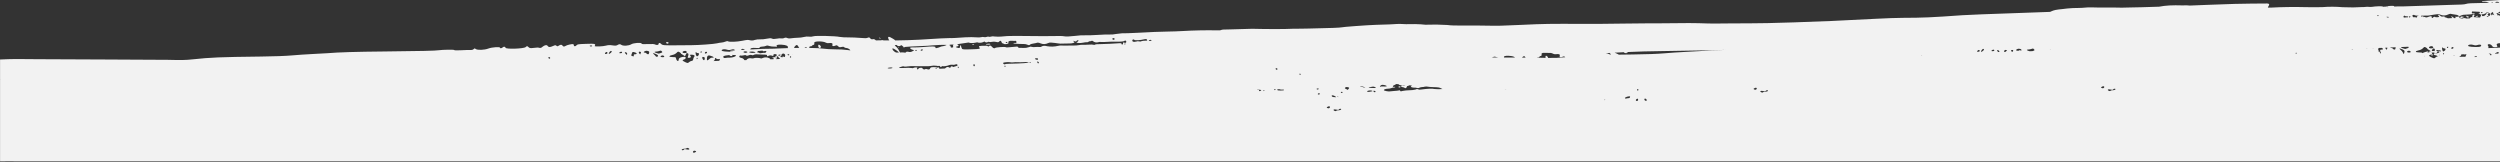 <?xml version="1.0" encoding="UTF-8"?>
<svg xmlns="http://www.w3.org/2000/svg" id="Layer_2" data-name="Layer 2" viewBox="0 0 1920 124.74">
  <rect x="0" y="0" width="1920" height="124.74" fill="#333333" stroke="none"/>
  <defs>
    <style>
      .cls-1 {
        fill: none;
      }

      .cls-2 {
        fill: #F2F2F2;
      }
    </style>
  </defs>
  <g id="Layer_1-2" data-name="Layer 1">
    <g>
      <path class="cls-1" d="M8.54,124.49c.78,.57,1.96,.02,1.95-.35,0-.1-.06-.16-.15-.21h-.76c-.36,.09-.76,.28-1.04,.55Z"></path>
      <path class="cls-2" d="M1918.72,10.29c-.54,.4-.18,.58,1.15,.55,.05,0,.08,0,.13,0v-.68c-.59-.02-1.13,.01-1.28,.12Z"></path>
      <path class="cls-2" d="M1901.86,12.97c.34,0,.69-.05,1.02-.13h0c.34-.12,.15-1.18-.31-.76,.2,.51-.26,.8-.57,.36-.19-.27-.27-.26-.54,.11-.29,.4-.26,.43,.4,.41Z"></path>
      <path class="cls-2" d="M1896,13.27c.22-.3-.06-.67-.52-.67-.29-.04-.56-.16-.79-.34-.56-.46-.7-.31-.44,.48,.22,.67,1.38,1.02,1.75,.53Z"></path>
      <path class="cls-2" d="M1075.64,66.72h0c0-.24-.32-.43-.7-.43-.75,.01-1.21,.42-.83,.71,.45,.36,1.53,.15,1.53-.29Z"></path>
      <polygon class="cls-2" points="1535.58 39.7 1535.58 39.7 1535.58 39.7 1535.58 39.7"></polygon>
      <polygon class="cls-2" points="1874.46 39.88 1874.46 39.88 1874.45 39.88 1874.46 39.88"></polygon>
      <polygon class="cls-2" points="718.36 53.01 718.36 53.01 718.36 53.01 718.36 53.01"></polygon>
      <polygon class="cls-2" points="495.57 39.2 495.58 39.2 495.58 39.2 495.57 39.2"></polygon>
      <path class="cls-2" d="M9.59,123.94c.32-.08,.6-.09,.76,0H1920V36.57c-.63,.03-1.28,.06-1.94,.08-2.61,.11-4.86,.21-6.93,.3-.09-.19-.09-.41-.01-.6,.14-.42,.03-.88-.28-1.19-.4-.4-.41-.7-.05-1,.77-.64,2.55-.02,3.16,1.1,.4,.73,.92,.98,2.08,.97,1.95,0,2.31-.3,1.64-1.34-.7-1.08,.2-1.7,2.33-1.73V11.96c-.19,0-.39,0-.59,0h0c-.36-.4-.98-.43-1.38-.06-.02,.02-.04,.04-.06,.06h-.02c.22-.55,.03-1.17-.46-1.5-.2-.11-.35-.28-.45-.48,.18,.05,.32,.08,.51,.14,.5,.15,.89-.02,1.69-.74,.16-.14,.3-.27,.42-.37,.1,.08,.23,.08,.34,.05V0c-.7,.04-1.43,.08-2.2,.13-2.75,.16-6.13,.36-7.51,.44-3.82,.22-4.05,.25-4.16,.52-.11,.27,.54,.35,2.22,.25,.83-.03,1.65,.13,2.4,.47,.28,.11,.56,.23,.83,.37l-2.52,.04c-12.1,.21-13.43,.27-15.28,.83-1.38,.42-3.18,.52-12.22,.71-5.84,.12-32.38,1.13-35.06,1.13-.88,0-2.9,0-4.5,0-1.01,0-2.22,.06-3.27,.14,.01-.04,0-.06,.01-.1q.16-.58-2.55-.42c-1.36,0-2.72,.2-4.02,.63-.09-.12-.48-.12-.96,0-.63,.15-.92,.12-1.23-.13-.44-.36-5.76-.21-8.1,.23-.87,.11-1.76,.13-2.63,.04-.61-.1-1.24-.1-1.85-.03-1.31,.15-2.63,.22-3.95,.2-1.88,.03-4.47,.13-6.06,.23-.9-.01-1.78-.03-2.55-.04-1.99-.05-3.92-.09-5.8-.12-5.16-.45-10.36-.46-15.53-.05-.43,0-.92,0-1.32,.02-3.55,.07-8.91,.07-11.91-.02-7.71-.23-18.78-.07-25.87,.36-.89,.08-1.79,.09-2.69,.02,.1-.44,.29-.86,.55-1.23,1.09-1.7,.38-2.11-3.37-1.93-1.28,.06-5.94,.1-10.35,.08-5.42-.02-16.32,.29-33.59,.97-4.81,.19-9.21,.36-13.33,.53-1.05-.14-2.11-.2-3.17-.18-.8,.04-1.73,.06-2.09,.05-8.09-.25-13.25,.03-18.15,.99-10.49,.36-17.48,.55-22.67,.61-1.84,.03-3.86,.07-5.95,.14-3.14-.09-5.92-.14-7.58-.13-8.97,.06-14.01,.04-15.87-.1-1.49-.05-2.99,0-4.48,.16-1.47,.16-3.86,.29-5.33,.29-2.91-.01-5.82,.12-8.72,.41-.14,.06-1.74,.25-3.56,.43-4.95,.47-6.63,.81-8.72,1.79-.28,.13-.58,.25-.87,.38-7.39,.3-16.11,.62-26.71,.96-18.32,.6-36.57,1.31-40.54,1.6-24,1.71-30.31,1.98-45.8,2.02-4.56,.02-12.93,.3-20.92,.73-29.72,1.56-39.18,1.98-62.66,2.75-15.85,.52-27.47,.77-32.82,.72-4.56-.04-12.93,0-18.62,.1s-12.09,.11-14.23,.04c-11.06-.39-16.87-.41-37.77-.13-5.54,.08-10.26,.09-10.48,.03-.22-.06-8.13,.02-17.58,.18-9.45,.16-22.53,.26-29.08,.23-27.69-.13-31.04-.08-48.8,.75-15.02,.7-18.28,.78-25.33,.62-4.45-.11-12.51-.15-17.91-.11-7.95,.06-10.56-.02-13.72-.42-5.55-.35-11.11-.42-16.66-.2h-.15c-1.83-.12-3.43-.25-3.57-.32-2.91-.18-5.82-.22-8.73-.11-1.46,.05-3.86,0-5.34-.11-1.49-.11-2.99-.11-4.48-.01-1.85,.19-6.89,.4-15.86,.64-5.96,.16-26.11,1.64-26.61,1.95-.36,.22-10.56,.63-17.41,.7-2.19,.02-5.69,.11-7.78,.2-2.09,.09-4.92,.14-6.29,.11-2.44-.06-6.83,.03-12.09,.24-1.45,.06-3.77,.07-5.14,.03-1.37-.04-3.76-.04-5.31,0-1.55,.03-4.39,0-6.31-.05-6.93-.21-9.85-.2-14.75,.04-2.73,.14-7.54,.27-10.68,.3-4.43,.03-5.86,.12-6.4,.42-.52,.29-1.38,.36-3.55,.3-7.1-.19-18.16,.03-25.86,.51-3,.19-8.35,.38-11.9,.42-5.75,.08-13.78,.4-22.64,.92-4.41,.26-12.19,.51-12.45,.41-.12-.05-2.1,.19-4.38,.52-1.71,.35-3.47,.49-5.21,.41-.58-.11-4.57,.02-8.85,.3-4.39,.27-8.42,.4-9.24,.29-2.67-.07-5.34,.08-7.98,.45-5.37,.54-6.84,.61-8.28,.36-1.07-.17-2.16-.26-3.24-.27-.82,.01-11.02,.09-12.94,.12s-6.77-.01-10.79-.09c-7.45-.13-15.68-.12-17,.02-.4,.04-1.22,.11-1.81,.15-.59,.04-2.03,.15-3.2,.27-1.53,.1-3.06,.08-4.58-.06-1.04-.23-2.12-.2-3.14,.08-.4,.23-.88,.26-1.3,.08-.61-.17-1.25-.12-1.83,.13-.71,.27-1.49,.31-2.23,.13-.56-.16-1.16-.15-1.71,.04-.98,.21-1.98,.28-2.97,.2-3.18-.23-6.38-.25-9.56-.06-4.56,.39-11.59,.74-11.93,.59-.33-.13-9.63,.36-23.06,1.23-4.24,.27-14.08,.56-18.7,.59-.58-.55-1.23-1.02-1.93-1.39-3.25-2.05-4.3-1.82-3.15,.7,.11,.28,.32,.52,.58,.67h-.14c-.82,.05-2.38,.05-3.49,0-.23,0-.55-.01-.83-.02-.23-.06-.47-.13-.7-.18-.68-.14-1.03-.05-1.14,.15-.4,0-.84,0-1.15,0-.91,.02-1.93,.01-2.95,.02-1.03-.9-1.6-1.12-2.41-.91-.72,.24-1.5-.03-1.92-.66-.75-.83-.99-.88-2.01-.43-.88,.39-2.15,.42-5.54,.1-2.41-.22-6.72-.41-9.57-.4-2.21,.05-4.42-.08-6.6-.39-2.4-.67-18.63-1.05-19.89-.46-1.15,.36-2.38,.46-3.57,.27-1.18-.16-2.39-.08-3.54,.23-1.66,.4-3.36,.61-5.07,.63-1.81,.05-3.62,.21-5.42,.46-.86,.18-1.75,.1-2.56-.23-.73-.43-1.64-.43-2.37,0-.64,.29-1.35,.38-2.04,.26-1.18-.11-2.37-.05-3.52,.2-2.07,.36-2.92,.35-3.8-.04-.93-.41-1.71-.39-4.21,.12-1.61,.34-3.25,.49-4.89,.44-1.39-.06-2.77,.1-4.11,.47-1.21,.5-2.56,.57-3.82,.21-1.22-.36-2.31-.29-5.66,.4-4.26,.87-10.06,1.1-11.07,.43-.37-.25-1.09-.16-2.06,.26-.91,.37-1.87,.61-2.85,.69-1.2,.11-2.39,.31-3.56,.6-2.24,.56-13.82,1.4-19.54,1.43-1.75,0-6.03,.04-9.54,.08-12.06,.13-12.77,.07-13.92-1.15-.95-1.01-1.9-.83-1.94,.37-.02,.59-1.62,.72-2.51,.2-.72-.42-2.14-.5-5.57-.35-3.94,.17-4.67,.11-4.92-.45-.4-.88-6.28-.43-7.88,.6-1.9,1.23-6.36,1.46-7.71,.41q-1.13-.88-2.52-.03c-1.25,.76-1.69,.81-4.29,.46-1.67-.33-3.39-.26-5.03,.22-2.14,.61-8.01,.85-8.61,.35,1.24-1.82,.2-1.96-6.42-1.73-6.31,.22-6.73,.28-7.56,1.19-.88,.97-1.99,.88-1.98-.17,0-.32-.18-.62-.45-.79-.62-.31-5.02,.68-5.82,1.31-.86,.68-2.01,.65-2.34-.06-.44-.96-1.52-1.04-2.8-.2-1.09,.71-1.29,.73-1.96,.17-.67-.56-.94-.54-2.6,.2-2.35,1.05-3.4,1.05-4.08-.01s-2.35-.79-4.12,.68c-.58,.67-1.48,.95-2.34,.74-1.23-.32-1.15-.32-4.66,.08-2.27,.26-2.71,.19-3.56-.57-1.18-1.05-1.17-1.05-2.26-.09-1.46,1.28-15.04,1.75-15.42,.53-.31-.99-1.43-1.12-2.31-.24-.69,.69-1.96,.82-1.96,.21,0-.85-6.2-.43-8.9,.59-3.15,1.2-8.41,1.39-9.8,.36-.78-.59-.91-.58-1.49,.08-.5,.45-1.16,.69-1.83,.68-1.76-.05-3.13-.02-8.4,.23-3.06,.15-4.77,.08-4.76-.19,0-.4-8.98-.28-11.72,.15-2.54,.41-14.75,.69-41.05,.95-22.99,.22-35.95,.61-44.47,1.33-.94,.08-5.89,.35-10.99,.6-5.11,.25-12.59,.76-16.62,1.12-4.59,.41-13.46,.74-23.71,.86-31.56,.38-38.28,.65-52.53,2.17-5.32,.56-8.37,.62-18.81,.35-6.85-.18-89.92-.34-100.4-.49-13.78-.21-19.58-.19-28.5,.23v15.56c.09,.03,.18,.06,.27,.09-.09,.02-.18,.04-.27,.06v62.54H9.59ZM1916.59,40.77c2.01-1.3,2.88-1.07,2.11,.46h0c-.17,0-.33-.02-.5-.04-.68-.1-1.37-.06-2.03,.12,0-.18,.11-.34,.42-.55Zm-5.25,.33c2.12-.04,2.59,.91,1.62,1.52h0c-.34-.69-.93-1.24-1.65-1.52h.03Zm7.09-39.72h0c.77,.15,1.06,.44,.85,.69-.9,.02-1.76,.03-2.66,.05-.56-.44,.52-.97,1.8-.73Zm-56.86,41.74h0s.06-.03,.06-.03c.21-.13,.44-.21,.68-.25-.18,.32-.42,.44-.74,.28Zm10.88,.03h0c-.71,.13-1.37,.45-1.92,.91-1.06,.97-1.03,.97-3.27-.1-2.15-1.03-2.26-1.4-.6-1.93,1.52-.48,1.66-1.88,.29-1.99,.37-.06,.75,.01,1.08,.19,.3,.38,.33,.38,1.43-.06l.06-.03c-.16,.54,.04,.67,1,.66,1.05,0,1.52-.6,1.24-1.27,.23,0,.47-.02,.7-.07,1.03-.19,1.13-.15,1.05,.44-.12,.71-1.92,1.27-3.35,1.04-.49-.08-.85,.05-.97,.35-.29,.66,0,.93,1.24,1.13,.45,.04,.89,.19,1.27,.44,.21,.26,.56,.36,.87,.25-.05,0-.06,.04-.11,.05Zm-3.79-6.44c-.53,.71-3.21,.57-3.2-.17h0c0-.9,2.03-1.46,2.87-.8,.37,.29,.52,.73,.33,.97Zm.59,.53c.76,.12,.9,.79,.52,2.05-.06-.02-.13-.04-.19-.06-.7-.08-1.4-.08-2.09,.02,.3-.51,.53-1.05,.7-1.61h0c.23-.35,.66-.51,1.06-.4Zm4.42,4.58h0c-.02,.53-.36,1.01-.86,1.18,.33-.19,.56-.5,.65-.87,.09-.33,.22-.66,.38-.96-.07,.21-.13,.42-.17,.64Zm.79-1.94h0s0,0,0,0c-.05-.51-.58-.93-1.47-.91-.49-.03-.98,.1-1.4,.36-.1-.17-.22-.33-.37-.46-.46-.38-.18-.48,1.24-.49,1.77,0,2.58,.68,2.01,1.5,0,0,0,0,0,0Zm1.99,2.01c-.38-.73,0-1.44,.52-1,.16,.13,.19,.57-.52,1Zm1.2-2.96h0c-.25,0-.5,.09-.7,.24-.14,.1-.25,.22-.35,.36-.13-.02-.26,0-.36-.11-.7-.7-1.02-3.07-.42-3.08,.26,.51,.8,.83,1.37,.81,.54,0,.97,.23,.96,.5-.03,.47-.2,.91-.49,1.28Zm1.73-2.2c-.45-.59-.02-.9,1.03-.74-.47,1.04-.78,1.06-1.03,.74Zm3.99,.74c-.65,.1-.85-.06-.72-.6,.2-.89,1.63-1.02,1.63-.15,0,.33-.41,.67-.9,.75Zm.92,4.95h0c.33-.09,.67-.13,1.01-.13h.03c-.59,.44-.91,.48-1.04,.13Zm9.23,.94c-.04,.08-.06,.17-.1,.25-1.61-.09-3.23-.05-4.84,.12,.17-.14,.36-.26,.55-.37,.65-.29,1.11-.9,1.2-1.6,.51-.03,1.09-.04,1.7-.07,.39,.15,.81,.18,1.22,.09,.22-.06,.44-.11,.66-.14h.04c.44-.03,.27,.33-.44,1.72h0Zm6.89,.48h0c.03-.52,.37-.68,1.23-.68,.32-.04,.62,.19,.67,.51,0,.02,0,.05,0,.07-.66,.04-1.29,.07-1.9,.1Zm3.29-7.83h0q-1.94,.27-5.74-.09c-1.68-.16-2.44-.42-2.44-.82,0-.87,2.21-1.19,4.05-.59,.91,.36,1.91,.41,2.84,.14,1.96-.62,3.13-.49,3.12,.36,0,.56-.48,.82-1.84,1.01Zm4.03-22.95l-.03-.05h0c.15,0,.26,0,.46,.01h.09c-.2,0-.35,.02-.53,.04Zm6.25-11.35c.27-.04,.53,.15,.57,.42,0,0,0,.01,0,.02l-1.08,.02c-.09-.25,.01-.45,.51-.45Zm-.41,8.06h0c.4-.18,.51-.32,.42-.39,.2,0,.4,0,.6,.03,.02,.11,.06,.22,.12,.31,.12,.23,.17,.49,.16,.74,0,.26,.14,.49,.36,.62,.3,.2,.37,.43,.32,.62-.24-.08-.47-.2-.68-.35q-.73-.57-.91,0c-.06,.19-.32,.36-.64,.51,0-.13,.1-.23,.05-.36-.36-.89-.29-1.51,.2-1.73Zm-4.49,.46c.23,0,.55-.4,.7-.91v-.03c.31,.01,.51,.02,.54,.02h0c.16,.03,.31,.08,.45,.16,.2,.24,.47,.4,.77,.45,.05,.04,.11,.06,.16,.1,.27,.27,.63,.45,1.01,.5,.03,.33-.1,.66-.34,.89,.1,.13-.03,.36-.28,.52-.15,.08-.25,.22-.28,.38-.26,.03-.53,.03-.79,0,.1,.27,.01,.57-.21,.74-.51-.02-1-.03-1.47-.03,.4-.03,.62-.11,.68-.24,.11-.19,.3-.3,.52-.31,.29,.02,.54-.2,.56-.49,.01-.23-.12-.43-.33-.52-.71-.42-.33-1.04,1.04-.96-.14-.14-.32-.22-.52-.23-.21,0-.41-.13-.51-.32-.26-.57-.96-.36-1.12,.33-.37,1.62-3.48,2.96-3.52,1.52-.06-.36-.23-.7-.5-.95,.86,.25,1.78,.16,2.58-.26,.24-.21,.54-.34,.86-.37Zm-3.53-.79h0c.43-.32,1.11-.15,1.08,.28-.02,.23-.32,.39-.69,.38-.65-.03-.84-.33-.39-.65Zm-42.67,2.56c1.12,.06,2.25-.01,3.35-.23,.85-.22,1.71-.37,2.58-.45,.81-.07,2.02-.23,2.7-.36,.87-.2,1.77-.1,2.58,.28,1.89,.88,4.08,.86,5.95-.06,.65-.37,1.39-.58,2.15-.59,.49,.19,1,.3,1.52,.34,2.46,.27,3.92,.6,4.25,.99,.5,.56,1.13,.53,2.27-.09,.97-.42,2.03-.61,3.09-.55,1.16-.02,2.86-.12,3.78-.23,.92-.11,2.15-.25,2.75-.31s1.02-.21,.94-.34c-.42-.17-.87-.22-1.32-.13-1.12,.1-1.15,.07-1.09-.75-.02-.27,.09-.53,.28-.71,1.63,.08,3.67,.17,5.65,.25,.28,.22,.35,.62,.16,.92h0c-.05,.09-.06,.2-.01,.3-.2-.05-.44-.14-.86-.29-.27,.22,.44,.8,.98,.8,.33,0,.57,.23,.73,.7,.27,.82,.15,1.25-.37,1.26-.44,0-.41,.23-.02,.72-.71-.01-1.64-.07-3.07-.17-.65-.05-1.17-.09-1.63-.12h0c-.15-.01-.29-.02-.43-.03,.02-.04,.05-.06,.05-.11-.01-.22,.08-.44,.26-.58,.38-.2,.32-1.42-.07-1.41-.76,.01-1.61,1.1-1.35,1.72,.07,.13,.17,.25,.29,.34-1.36-.06-1.53,.06-1.69,.42-.12,.22-.29,.42-.49,.58-.23,.02-1,.07-2.56,.14-1.01-.4-2.45-.48-2.71-.14-.18,.11-.39,.16-.6,.17-.61-.07-1.21-.2-1.8-.4-.22-.07-.39-.12-.56-.17,.07-.12,.16-.22,.26-.3,.61-.5-.2-1.07-.97-.67-.46,.18-.95,.24-1.44,.17-.97-.15-1.04-.04-.47,.74,.05,.07,.09,.15,.11,.23-.48,.04-.96,.06-1.45,.06-.01-.03-.03-.02-.03-.05-.18-.62-1.77-1.52-2.15-1.21-.1,.08,.16,.39,.58,.67,.22,.11,.36,.32,.39,.56-.87-.03-1.74,0-2.61,.1-.56,.13-1.15,.03-1.62-.29-.47-.26-1-.4-1.55-.42-.06-.13-.17-.26-.17-.36-.02-.36-.16-.4-1.22-.26-.77,.24-1.61,0-2.12-.62-.69-.58-1.04-.73-1.46-.61-.53,.15-.53,.16,.16,.69,.22,.16,.39,.39,.47,.65-.09,.06-.17,.12-.24,.19-.42,.28-.94,.37-1.43,.24-.33-.05-.67-.04-.99,.05-.04-.03-.03-.07-.09-.1-.64-.46-1.52-.32-1.98,.32-.08,.11-.14,.23-.19,.36-.3-.03-.59-.18-.79-.41-.18-.27-.23-.57-.12-.66,.57-.47-1.03-.42-2.15,.07-1.45,.62-2.27,.7-2.79,.27-.25-.21-.54-.21-1.01,0-.11,.05-.18,.06-.29,.1,.04-.13,.09-.25,.16-.37-.36-.36-1.32-.43-1.32-.11-.05,.12-.12,.23-.21,.32-.13-.19-.24-.41-.3-.63-.06-.17-.08-.27-.12-.4,1.15-.05,2.52-.07,3.49-.03Zm-2.06,25.03c1.12-1.16,1.17-1.17,2.42-.49,.7,.38,1.14,.87,.98,1.08,.7,.38,1.38,.79,2.04,1.25,.28,.22,.47,.37,.64,.48-.84,.13-1.52,.33-1.43,.5,.06,.16,.52,.23,1.04,.21-.91,0-1.82,.2-2.66,.55,.43-.18,.8-.47,1.08-.84,.24-.62-1.92-.12-4.58,1.03,0,0,0,0,0,0h0s0,0,0,0c-.21-.48-.71-.55-2.48-.55-3.19,.01-3.37-.98-.31-1.6,1.22-.21,2.36-.77,3.26-1.61Zm-8-25.31c.07-.15,.53-.26,1.12-.33h0c.3,.38,1.79,.7,3.56,.69-.02,.15-.21,.25-.6,.25-.47,0-.65,.18-.65,.67,.04,.3-.18,.58-.48,.61-.07,0-.15,0-.22-.02,.03-.17,.08-.34,.15-.5-.26,.05-.52,.15-.75,.29-.18-.09-.36-.2-.52-.32-.46,.91-2.06-.41-1.62-1.34Zm-3.89,28.41h0c-.5-.27-.47-.46,.17-.89,.82-.57,2.17-.21,2.34,.61,.11,.52-1.69,.72-2.51,.28Zm1.78-26.82c-.19,.06-.37,.11-.57,.15,0-.02-.01-.03,0-.06,.1-.32,0-.66-.26-.87,1.5,.05,1.91,.33,.83,.78Zm-4.84-.68c.15-.48,1.6-.99,1.06-.31,.69,.22,1.42,.29,2.14,.2,.16,0,.26,0,.4,0-.16,.13-.26,.33-.26,.54-.02,.14-.09,.27-.2,.36-.21-.01-.37-.02-.52-.03-.39-.18-.83-.16-1.2,.06-.04,.02-.07,.01-.11,.02-.25,0-.54,0-.89,.02-.35-.13-.53-.52-.41-.87h0Zm-1.44,23.48c1.71-.07,3.44-.14,5.15-.21,.55,.63,.45,.77-.84,1.22-.81,.29-1.55,.48-1.55,.48,0,0-.78-.23-1.65-.46h0c-1.51-.39-1.88-.86-1.12-1.03Zm.86,1.93c1.4,.71,1.54,.94,1.27,2.12h0c-.41,1.76-.46,1.78-1.06,.34-.45-.88-1.09-1.64-1.88-2.23-1.69-1.23-.6-1.37,1.67-.23Zm-5.5-1.73c.04,.13,.12,.26,.06,.41-.15,.31-.25,.64-.28,.98h0c0,.62-1.48,.43-1.78-.23-.27-.39-.72-.62-1.2-.61-.6,0-.85-.16-.86-.39,1.35-.05,2.71-.11,4.07-.17Zm-5.55-30.88l-.8,.04c.03-.4,.41-.41,.8-.04Zm.47,7.75c0,.07-.09,.13-.23,.2-.16,0-.28,0-.46,0h0c-.21,.01-.51,.02-.77,.02-.16-.17-.31-.34-.46-.52,.94-.02,1.91,.08,1.91,.29Zm-1.23,23.4c.16,.27,.07,.62-.19,.79h0c-.28,.24-.38,.63-.25,.98-.59-.4-1.01-1.01-1.17-1.7,.54-.02,1.06-.04,1.61-.06Zm-4.49,1.53h0c-1.3,0-1.38,.45-.39,2.59-.54,.64-.78,.26-.79-.2-.03-.55-.45-1-1-1.06-.23-.03-.45-.13-.63-.29,.21-.17,.45-.32,.7-.43,.63-.2,.27-.42-.58-.55,.16-.37,.3-.74,.41-1.13,.03-.1,.1-.11,.12-.19l2.29-.09c1.33,.56,1.53,1.34-.14,1.35Zm-1.29-24.71s.03-.04,.07-.06l.09,.07h-.17s0,0,0,0Zm-2.14-1.59c.44,0,.86,0,1.3,0-.01,.13,0,.22,0,.33h0c-.06,.04-.1,.02-.17,.08-.33,.23-.51,.24-.74,.06-.06-.05-.19-.05-.29-.1,0-.09-.04-.18-.08-.26-.03-.03,0-.07,0-.11Zm-3.46,25.23l.52-.02c.07,.08,.13,.17,.17,.26-.25-.08-.48-.16-.69-.24h0Zm-3.63,.15c-.24,.08-.48,.13-.73,.13-.26,.01-.52-.01-.78-.06l1.51-.07Zm-11.18,.47c-.15,.09-.32,.16-.49,.21h0c-.29,.11-.61,.05-.84-.15,.45-.02,.89-.04,1.33-.05Zm-44.24,3.68h0c.11-.32,.19-.66,.24-.99,.27,.09,.49,.27,.49,.53,0,.47-.34,.57-.73,.47h0s0,0,0,0Zm-142.82,27.32c2.01,.45,2.43,.44,2.74-.03,.38-.6,1.7-.69,1.72-.11,0,.45-1.04,.78-2.55,.82h0c-.41-.02-.83,.09-1.17,.32-.29,.42-.94,.37-1.78-.13-.88-.52-.14-1.14,1.05-.87Zm-6.12-1.96c.97-.66,1.97-.61,1.98,.09,.02,.85-1.13,1.3-1.99,.78h0c-.67-.41-.67-.43,0-.87Zm-38.95-28.48c-.29,.02-.59,.04-.88,.06,.26-.18,.6-.21,.88-.06Zm-17.41-.18c.84-.04,1.67-.2,2.46-.48,1.07-.41,1.35-.36,1.93,.29,.61,.7,.54,.82-.8,1.29h0c-.14,.05-.23,.07-.36,.12-.66,.03-1.37,.07-2.1,.1-.24-.07-.46-.13-.74-.2-.14-.04-.2-.08-.33-.11-.07-.02-.17-.06-.25-.09-1.24-.45-1.29-.91,.18-.91Zm-9.21,.13h0c.05-.03,.03-.09,.06-.12,.25-.18,.53-.33,.82-.44,1.45-.55,3.46,.19,3.02,1.12l-.03,.1c-.22,0-.45-.03-.67-.09-.9-.26-1.14-.22-1.75,.38-.24-.15-.52-.24-.8-.25-.63,0-.9-.17-.88-.42,.05-.12,.13-.22,.24-.29Zm-3.21,.21c.24,0,.4,0,.55,0,.28,.18,.35,.56,.17,.83-.04,.06-.09,.12-.16,.16-.11,.11-.19,.24-.24,.39h-.55c-.36-.31-.58-.76-.6-1.25,.26-.11,.54-.16,.83-.14h0Zm-6.01,.67c.18-.65,.49-.81,1.28-.65,.3,.07,.59,.17,.88,.29-.41,.39-.88,.79-1.34,1.17-.37,0-.72,.01-1.09,0,.1-.27,.2-.57,.26-.8h0Zm-5.58-.39c.58-.48,1.8,.23,1.81,1.05,0,0,0,0,0,0h0s0,0,0,0c0,.07-.02,.12-.03,.19-.35,0-.65,.01-.99,.02-.49-.5-.95-1.12-.79-1.26Zm-4.06,.06c.35-.34,.8-.56,1.29-.61,.35-.02,.65,.25,.67,.61,0,.39-.47,.61-1.28,.61-1.09,0-1.19-.09-.68-.61h0Zm-7.51-.53c.56-.66,.94-.81,1.31-.51s.25,.67-.38,1.25c-1.62,1.48-2.33,.91-.93-.74h0Zm-3.06,.41h0c.71-.49,1.3-.23,1.3,.57,0,.19-.25,.37-.56,.53-.11-.15-.4-.08-.9,.18-.65-.08-.67-.71,.16-1.28Zm-43.42,3.7h0c.19,0,.37,.06,.52,.18-.28,0-.6-.01-.9-.02,.12-.06,.17-.16,.38-.16Zm-122.33,27.51h0c2.01,.45,2.43,.44,2.74-.03,.38-.6,1.7-.68,1.71-.11,.01,.45-1.03,.78-2.55,.82-.42-.02-.83,.09-1.17,.32-.3,.42-.94,.37-1.78-.13-.88-.52-.15-1.13,1.05-.86Zm-6.13-1.96h0c.97-.66,1.96-.61,1.98,.09,.02,.85-1.13,1.3-1.99,.78-.67-.41-.67-.43,0-.87Zm-95.4,6.67c-.3,.87-.13,.79-1.96,.96-.54,.06-1.07,.16-1.59,.32-.12-.27-.23-.51-.33-.76,.23-.03,.45-.13,.62-.29,.59-.38,1.26-.62,1.96-.68,1.48-.22,1.52-.2,1.3,.45h0Zm6.24,2.09c.01,.5-.38,.91-.88,.92,0,0-.01,0-.02,0h0c-.9,.13-1.15-.71-.41-1.36,.76-.66,1.4-.44,1.3,.43Zm-.27-7.03s0,0,0,0h0c-.31,0-.56-.26-.55-.57-.03-.31,.2-.58,.51-.61,0,0,0,0,.01,0,.31,0,.56,.27,.55,.58,.02,.31-.21,.58-.52,.6Zm6.96,7.52c-.43,.42-1.12,.42-1.54-.01-.03-.03-.05-.05-.07-.08-.47-.45-.3-1.33,.25-1.34,.55,0,1.6,1.09,1.36,1.43Zm-23.72-36.69h0c2.31-.14,4.64-.25,6.97-.36-.6,.05-.98,.17-.83,.37,.53,.32,1.15,.46,1.77,.4,.85,0,1.34-.17,1.16-.41-.49-.29-1.05-.43-1.61-.39,9.39-.43,18.82-.7,27.42-.77,4.55-.04,16.76-.24,27.14-.46,9.77-.21,17.05-.36,22.7-.47-8.94,.23-15.41,.53-20.33,.94-.94,.08-5.89,.35-10.99,.6s-12.58,.76-16.62,1.12c-4.58,.41-13.46,.74-23.7,.86-3.98,.05-7.57,.09-10.82,.14-1.06-.59-2.16-1.1-3.29-1.53,.35-.02,.68-.03,1.04-.05Zm-4.97,.24h0c.09,.07,.13,.13,.24,.2,1.4,.94,.79,1.51-.69,.65-.62-.36-1.32-.58-2.03-.64-.09-.02-.18-.05-.26-.09,.91-.03,1.83-.08,2.75-.11Zm-3.92,35.91h0c.17-.03,.34-.02,.51,0,.09,.03,.13,.09,.22,.13-.15,.1-.31,.17-.49,.22-.26,.01-.3-.14-.24-.36Zm-51.06-32.42c.45,.07,.9-.13,1.16-.51,.19-.37,.56-.61,.97-.63,.68,0,.86-.43,.72-1.67-.04-.32,.37-.55,1-.72,1.6,0,3.57,0,5.95,.03,.72,.11,1.42,.34,2.05,.7,.72,.34,1.54,.43,2.32,.26,2.01-.31,3.02,.18,2.61,1.26-.41,1.05,.66,1.4,2.21,.73,.99-.43,1.28-.38,2.05,.35-.18,.02-.35,.04-.53,.06-4.2,.45-8.43,.61-12.65,.48-.04-.84-1.41-2.1-1.86-1.5-.2,.46-.21,.98-.05,1.45l.02,.02c-1.29-.02-2.67-.05-4.27-.1-.46-.01-1.29-.03-2.4-.04,.19-.18,.46-.25,.71-.18h0Zm-11.74-.39h0c1.11-.92,1.51-.85,2.31,.51-.88,0-1.79,0-2.75-.02,.12-.18,.27-.35,.44-.5Zm-13.58,24.78c.19-.07,.39-.12,.6-.16l.5,.07c-.35,.03-.71,.07-1.1,.1Zm3.05-25.66h0c2.58,.13,4.19,.61,4.69,1.34-2.64,0-5.45-.02-8.4-.03-.41-1.07,.77-1.46,3.72-1.31Zm-12.07,.93c.77-.4,1.29-.39,2.56,.05,.48,.14,.98,.25,1.48,.31-1.7,0-3.43-.02-5.19-.02,.4-.06,.78-.18,1.15-.34Zm-91.86,26.56h0c-.08-.2-.11-.41-.08-.62,.32-.28,1.64,.24,1.65,.65,.02,.58-1.28,.56-1.57-.03Zm13.74-2.74v.02c.47-.25,1-.37,1.53-.35,.49,.03,.97-.09,1.38-.35,.15-.21-.12-.28-.79-.2-1.03,.12-1.29-.38-.82-.93,.42-.15,.83-.34,1.2-.58,.46-.32,.97-.57,1.5-.74,.33,.14,.7,.18,1.05,.13,.08-.01,.15,0,.23,0,.17,.1,.33,.21,.47,.35,.5,.5,1.17,.59,2.92,.39,.68-.11,1.37-.12,2.06-.04-.72,.23-1.48,.3-2.23,.19-.49-.08-.84,.05-.97,.35-.29,.66,.01,.93,1.24,1.13,.45,.04,.89,.19,1.27,.44,.51,.64,1.54,.22,1.76-.73,.06-.22,.14-.43,.23-.64,.3,.14,.6,.04,1.29-.34,.19-.09,.38-.17,.58-.24,.53,.09,1.12,.18,1.81,.24-.32,.26-.62,.55-.91,.85,.01,.33,1.74,.8,2.68,.73,.68-.04,1.36,.04,2.02,.22,.68,.25,1.43,.18,2.05-.19,.66-.28,1.36-.44,2.08-.47,.63,0,1.26-.09,1.87-.28,.43-.08,.87-.13,1.31-.15,1.81,.3,3.63,.46,5.46,.48,3.71,.09,4.75,.26,5.93,.99,.32,.2,.66,.36,1.02,.49-2.09,.19-4.2,.17-6.29-.03-1.42-.44-4.9-.3-10.47,.43-.57,.15-1.18,.11-1.72-.11-.7-.39-1.56-.36-2.23,.08-1.53,.38-3.11,.56-4.69,.55-1.75,.04-3.49,.21-5.21,.51-1.32,.45-1.94,.4-1.95-.15,0-.36-.2-.42-.8-.24-1.08,.22-2.18,.35-3.29,.39-1.37,.09-3.08,.25-3.79,.36-1.28,.22-4.59-.47-4.6-.96-.01-.57,1.27-1.01,3.24-1.12,.87,0,1.73-.15,2.54-.45Zm-6.6-2.49h0c1.16,.06,2.29,.42,3.27,1.03-.89,.31-1.84,.4-2.77,.26-1.55-.11-2.12-.04-2.6,.33-.04,.03-.13,.05-.17,.08,.15-1.09,.91-1.7,2.26-1.7Zm-8.27,1.48c1.11-.27,2.27,.08,3.04,.93-.84,.09-1.69,.1-2.54,.03-.7-.08-1.97-.13-3.14-.14,.23-.39,.87-.55,2.64-.81Zm-3.66,3.56c.09-.43,.48-.59,1.67-.69,1.38-.11,2.6,.23,2.16,.61,0,0-1.01,.25-2.06,.39-1.74,.23-1.89,.2-1.78-.31Zm-3.11-3.57h0c.57,.19,1.11,.45,1.61,.78-.75-.04-1.49-.23-2.17-.55-.6-.3-1.25-.48-1.92-.52,.61-.38,.97-.26,2.47,.29Zm-13.57,.45h0c.09-.08,.1-.15,.16-.22,1.25-.02,2.27,.15,2.49,.61,.02,.05,.08,.07,.11,.12-.11,.26-.26,.5-.46,.71-.75,.87-.77,.88-1.45,.35-.3-.26-.65-.45-1.04-.54-.53,0-.44-.48,.19-1.03Zm-2.99,3.45c.39,0,.72,.18,.72,.42,0,.25-.31,.45-.7,.46-.39,0-.72-.18-.73-.42,0-.24,.31-.45,.71-.46Zm-2.12,13.52c.38-.6,1.7-.68,1.72-.11h0c0,.45-1.04,.79-2.55,.83-.42-.02-.83,.09-1.17,.32-.29,.42-.94,.37-1.78-.13-.88-.52-.14-1.13,1.05-.87,2.01,.45,2.43,.44,2.74-.04Zm-.67-9.78s.07,.06,.09,.09c.34,.27,.25,.35-.86,.01,.18-.24,.52-.29,.76-.11Zm-4.81-.94c.26-.37,2.13,.19,2.88,.85,.71,.62,.62,.64-1.67,.4-.93-.1-1.56-.75-1.21-1.25Zm-3.39,8.79h0c.97-.65,1.97-.61,1.98,.1,.02,.85-1.13,1.3-1.99,.78-.67-.41-.67-.43,0-.88Zm-6.05-10.43c.21,.14,.27,.42,.15,.64-.38,.4-1,.44-1.42,.09-.33-.43,.81-1.08,1.27-.73Zm-1.46-3.71h0c.14,0,.28,.01,.4,.01,.34,.04,.56,.13,.49,.31-.32,.47-.94,.62-1.44,.36-.48-.38-.22-.64,.55-.68Zm-13.51-11.56c.73,.85,.41,1.21,0,1.22-.73-.55-.4-.94,0-1.22Zm-16.15,12.07h0c1.03,.4,2.14,.51,3.23,.35,.12-.02,.2,0,.32-.02,.4,.27,.36,.57-.39,.63-3.09,.23-4.58,.07-4.59-.5,0-.19,.64-.35,1.43-.46Zm-1.91-16.08c.37-.03,.69,.24,.73,.61,0,.63-.59,.8-1.14,.34-.55-.47-.35-.94,.41-.95Zm-1.32,16.09c.26,0,.5,.13,.63,.36,.09,.22-.16,.37-.62,.38-.08,0-.16-.02-.23-.04-.09-.14-.22-.26-.36-.35,.12-.21,.34-.34,.58-.34Zm-8.75,1.05h0c.02-.06,.04-.12,.06-.18,.33,.04,.66,.11,.98,.18-.69,.58-1.3,.59-1.04,0Zm-4.26-.79h0s0,0,0,0c.88,.19,1.78,.32,2.67,.4-.26,.48-.73,.82-1.27,.91-.3-.04-.52-.31-.49-.61,0-.45-.17-.57-.59-.42-.3,.06-.61,.02-.89-.11,.21-.07,.46-.2,.57-.17,0,0,0,0,0,0Zm-247.69-15.72h0s0,0,0,0c.06-.12,.11-.27,.21-.34,.19-.12,.39-.21,.61-.26,.19-.02,.29,.24,.3,.53-.37,.02-.74,.04-1.11,.07,0,0,0,0,0,0Zm17.86-.72c-.14,0-.29,0-.42,0-.11-.15-.17-.32-.19-.5-.08-.71,0-.81,.39-.53,.27,.27,.36,.67,.22,1.02h0Zm12.21-1.5s-.01,.01-.02,.02h0c-.46,.29-.95-.28-.82-.95,.11-.54,.4-.69,.82-.4,.37,.36,.38,.96,.01,1.33Zm23.48,.48h-.01c-.25,.04-.49-.12-.54-.37,0-.24,.19-.45,.44-.45,0,0,0,0,.01,0,.25-.04,.48,.12,.53,.37,0,.24-.19,.45-.44,.45Zm2.94-2.3h0c-1.85,.04-2.9,.18-3.18,.41-.39,.32-1.61-.79-1.23-1.13,.46-.41,4.19-.72,5.39-.44,.84,.18,1.71,.2,2.56,.06,.93-.14,1.88-.17,2.81-.1,1.66,.07,3.32,.06,4.98-.05,1.27-.18,2.56-.14,3.81,.12,.72,.49-4.67,.89-15.15,1.13Zm15.79-.87c-.03-.28,.74-.39,1.08-.16-.09,.68-1.04,.49-1.08,.16Zm5.16-2.31h0c-.5-.18-.94-.46-.96-.61-.09-.49,2.04-.66,2.32-.18,.44,.74-.31,1.17-1.36,.79Zm2.05,2.42c-.23,.69-.78,.61-1.11-.16-.36-.86-.19-1.03,.63-.62,.39,.19,.58,.5,.48,.79Zm66.76-14.46c-.15,.19-.38,.31-.63,.32h0c-.25,.02-.5-.06-.69-.22-.13-.15,.14-.28,.63-.32,.49-.04,.78,.05,.69,.22Zm17.81-2.65h0c.44-.47,1.13-.62,1.73-.37,.54,.38,.22,.63-.9,.72-1.02,.08-1.14,.03-.82-.35Zm-12.73-.23c.14-.69,1.05-.8,1.61-.2h0c.46,.49,4.83,.2,7.36-.48,1.4-.38,2.32-.15,2.4,.59,.05,.46-.14,.51-1.76,.5-.93-.04-1.86,.1-2.75,.39-.49,.3-1.09,.35-1.62,.12-.8-.22-1.66-.16-2.42,.16-1.95,.5-3.06,.07-2.83-1.09Zm-15.41-1.14c.14-.41,1.09-.62,1.51-.33h0c.28,.2,.35,.59,.15,.87-.08,.11-.19,.19-.31,.23-.63,.26-1.53-.26-1.35-.78Zm-80.82,2.61h0c.46,.32,.29,.62-.37,.68-.37,.03-.68-.13-.71-.36-.04-.41,.63-.61,1.07-.32Zm-38.81,3.45v-.02c1.67-.38,2.09-.84,1.09-1.18-1.24-.43-.25-.79,3.43-1.24,1.77-.22,3.6-.49,4.07-.61,.35-.13,.74-.12,1.09,.03,.36,.4,3.57,.37,5.09-.04,.49-.19,1.03-.25,1.55-.18,.45,.49,3.19,.33,4.15-.24,.91-.54,.97-.55,1.33-.12,.67,.5,1.59,.51,2.28,.04,.27-.18,.62-.2,.91-.03,.69,.16,1.41,.15,2.09-.05,1.09-.22,2.22-.21,3.3,.04,1.67,.35,1.68,.35,2.42-.35,.9-.84,1.36-.71,1.78,.53,.17,.51,.5,.91,.73,.9,.32,.01,.62,.14,.87,.34,.91,.75,4.23,.08,3.73-.76-.57-.96,.68-1.71,2.55-1.52,.72,.09,1.44,.12,2.16,.09,1.01-.2,1.27-.05,1.36,.77,.09,.81,.05,.85-1.07,.79-.44-.07-.89,0-1.3,.2-.08,.13,.34,.27,.94,.31s1.83,.13,2.76,.21c.92,.08,2.63,.13,3.79,.1,1.06-.09,2.12,.06,3.11,.45,1.16,.58,1.79,.58,2.27,.01,.32-.39,1.76-.78,4.22-1.13,.52-.06,1.02-.19,1.5-.39,.75-.01,1.5,.16,2.16,.51,1.9,.85,4.09,.8,5.95-.15,.79-.41,1.69-.54,2.56-.37,.68,.1,1.9,.22,2.71,.26,.87,.05,1.74,.18,2.6,.37,1.11,.18,2.24,.22,3.37,.12,1.23-.1,3.21-.13,4.4-.08,2.93,.12,5.6-.7,4.18-1.29-.19-.08-.38-.47-.42-.88,1.13,.75,2.3,.85,2.54,.16,.16-.46,1.37-.68,1.42-.27,.04,.31-.72,1.08-1.27,1.29-1.51,.59,2.98,.89,5.02,.34,.82-.22,1.66-.32,2.5-.31,.75,.06,1.19-.06,1.45-.36,.19-.24,.49-.37,.79-.35,.43,.02,.87-.06,1.26-.24,.49-.32,1.14-.22,1.5,.24,1.14,.85,2.62,1.1,3.98,.68,.62-.24,1.29-.3,1.94-.17,1.45,.09,2.9,.07,4.34-.06,1.81-.13,4.56-.22,6.12-.19,4.83,.1,7.06-.08,7.69-.6,.51-.42,.6-.42,1.06,0,.92,.86-.23,2.05-1.27,1.34-.55-.38-1.18,.07-.92,.66,.12,.25,.02,.55-.23,.67,0,0-.02,0-.02,.01-.67,.28-.68,.27-.87-.4-.19-.67,.33-.67-8.75-.05-2.36,.16-5.76,.28-7.58,.28-2.5-.01-3.47,.08-4.02,.38-.56,.31-.82,.33-1.24,.09-.34-.19-1.93-.21-4.44-.05-1.41,.13-2.84,.16-4.26,.1-.76-.03-1.52,.05-2.26,.23-1.41,.23-2.83,.34-4.26,.32-1.29-.03-3.68-.01-5.32,.04-1.32,.06-2.64,.05-3.96-.04-.88-.04-1.77,.04-2.63,.25-2.74,.65-5.58,.75-8.36,.3-1.87-.52-3.38-.44-4.33,.23-.46,.34-1.05,.47-1.61,.35-1.08-.08-2.17-.07-3.25,.02-.96,.14-1.95,.09-2.89-.14-.46-.26-.84-.21-2.2,.28-1.18,.44-2.44,.63-3.71,.56-2.57-.04-3.66-.06-3.95-.08-.2-.15-.37-.35-.5-.56-.26-.52-.45-.53-4.59-.07-3.47,.38-4.43,.4-4.89,.12-.7-.43-7.53,.08-8.06,.6-.5,.5-1.42,.26-2.16-.56-1.26-1.39-1.75-1.57-2.47-.92-.53,.48-.67,.51-.96,.18-.37-.26-.81-.39-1.26-.38-5.47-.02-6.19,.16-5.27,1.31,.86,1.09,.4,1.2-5.81,1.4-6.56,.21-7.41,.14-7.63-.6-.1-.32-.24-.63-.4-.92-.16-.33-.23-.68-.23-1.05,0-.41-.13-.6-.38-.5-.22,.08-.4,.5-.41,.93-.03,1.27-.44,1.43-2.26,.87q-1.65-.51-.42-.79Zm-2.25-1.49h0c-.54,.55-.63,.71-.4,1.26,.22,.5,.14,.72-.32,.87-.98,.35-1.72,.03-1.59-.68,.08-.42-.05-.67-.41-.76-.3-.07-.55-.25-.57-.4-.03-.31,1.98-.49,3.29-.29Zm-3.23,15.65h0c.78-.28,1.62-.35,2.43-.22,.71,.15,1.44,.09,2.12-.19,.33-.19,.71-.27,1.09-.21,.75,.18,.83,1.22,.1,1.3-.6,.11-1.18,.28-1.75,.51-.99,.38-1.21,.4-1.39,.1-.42-.42-1.1-.41-1.51,0-.09,.09-.16,.19-.21,.31-.13,.67-.45,.73-1.07,.22-.83-.52-1.91-.39-2.6,.31-.19,.25-.46,.44-.76,.53-1.48,.06-2.89,.13-4.24,.21-.09-1.09-.17-1.16-.86-.96-.42,.13-.87,.11-.98-.01-.29-.31-3.61-.39-4.44-.1-.36,.13-.63,.42-.75,.78-.17,.8-1.09,1.06-2.26,.62-.79-.3-1.12-.3-1.45-.03-.6,.5-2.1,.04-2.18-.66-.08-.73-2.74-.48-3.03,.29-.12,.29-.38,.49-.69,.54-.28,.02-.52-.18-.54-.46-.02-.2,.09-.39,.26-.48,1.04-.65-1.84-.81-3.02-.16-.34,.26-.8,.28-1.16,.07-1.73-.22-3.48-.25-5.21-.09-4.95,.21-5.71,.04-3.32-.77,1.72-.58,1.94-.6,2.62-.3,.88,.12,1.77,.09,2.64-.09,1.53-.19,3.08-.26,4.63-.21,1.37,.06,3.54,.08,4.82,.05,1.28-.04,3.57-.05,5.1-.02,1.05,.07,2.09,.01,3.13-.16,1.53-.35,3.11-.4,4.65-.16,.53,.16,1.08,.21,1.63,.14,1-.08,1.26,0,1.14,.31-.22,.65,.58,.79,1.02,.18,.31-.42,.53-.49,.97-.31,.63,.27,3.57-.24,5.05-.87Zm-25.03-11.46c.28,.31-.59,.72-1.09,.5-.43-.75,.79-.83,1.09-.5Zm2.9-.03c.12-.43,1.36-.72,1.67-.39,.33,.36-.59,1.01-1.22,.86-.3-.07-.5-.28-.44-.48h0Zm-17.88-3.46h0c.41,.8,2.87,.46,2.78-.39,.52,.17,1,.47,1.39,.86,.4,.27,.7,.67,.83,1.13,.64-.61,.78-.64,5.49-.88,4.3-.22,10.31-.49,12.59-.57,.46,0,2.01-.14,3.45-.28,3.15-.3,9.57-.56,10.74-.44,.78,.08,.75,.12-.44,.58-.62,.25-1.27,.42-1.94,.49-.5,.03-.99,.15-1.46,.34-2.99,1.29-4.46,1.48-4.14,.55,.29-.83-2.29-.93-8.62-.33-2.41,.23-7.57,.44-8.92,.36-1.92-.1-2.49,.36-1.41,1.15,.49,.35,1.05,.59,1.65,.71,1.14,.14,1.04,.45-.36,1.09-.96,.61-2.13,.75-3.21,.39-.96-.2-1.2-.16-1.71,.29-.31,.39-.84,.51-1.29,.29-1.1-.15-2.22-.16-3.33-.03-.33-.58-.7-1.26-.93-1.78-.74-1.41-1.81-2.61-3.12-3.52,.49-.61,1.62-.67,1.94-.03Zm-3.4,2.16h0c.68,0,4.52,2.65,4.54,3.13,0,.05-.06,.06-.07,.1-.69,.04-1.39,.02-2.08-.05-.4-.19-.78-.41-1.14-.66-1.38-.96-2.16-2.52-1.24-2.52Zm-3.18,14.82h0c1.64-.28,2.97-.2,2.85,.17-.12,.42-3.02,.64-3.55,.28-.27-.19-.07-.32,.7-.45Zm-61.05-15.38c.11-.8,.4-1.08,1.02-1,.45,.08,.91-.12,1.16-.5,.19-.37,.56-.61,.97-.63,.68,0,.87-.42,.72-1.67-.15-1.33,7.06-1.31,8.99,.02,.72,.34,1.54,.44,2.33,.26,2-.31,3.01,.18,2.6,1.26-.41,1.05,.66,1.4,2.21,.73,1.02-.45,1.29-.4,2.14,.44,.84,.82,1.19,.9,2.54,.57,1.19-.29,1.7-.24,2.14,.19,.42,.36,.96,.56,1.51,.57,1.3,0,3.05,1.12,3.24,1.88-.58-.08-1.07-.17-1.72-.24-3.23-.42-6.49-.62-9.75-.58-3.62,0-7.23-.23-10.82-.68-.94-.12-2-.22-2.37-.22-.36,0-2.5-.06-4.75-.14-.62-.02-1.4-.04-2.21-.05,0-.07,.04-.11,.06-.19h0Zm-1.67,.18c-.66,0-1.3,0-2.02,0,.87-.77,1.46-.77,2.02,0Zm-9.04-1.57c1.24-1.03,1.56-.91,2.6,1.01,.13,.2,.27,.39,.42,.58-1.3,0-2.63,.03-3.96,.05,.13-.63,.46-1.2,.94-1.63h0Zm-2.13,6.39h0s.06,.04,.1,.05c-.02,.07-.08,.11-.08,.21,0,.02-.04,.07-.04,.1-.04-.12-.03-.25,.01-.37Zm-2.04,2.15c.12-.68,.86-.76,.97-.19h0c-.08,.17-.11,.37-.09,.56-.12,.09-.26,.14-.41,.12-.41,0-.53-.12-.47-.49Zm-7.75,1.56c-.96,.03-1.98,.07-2.89,.11,0,0,0,0,0,0h0s0,0,0,0c-.02-.08-.09-.13-.1-.22-.03-.14-.09-.27-.16-.39,.07,.03,.14,.06,.21,.08,.91,.18,1.08,.02,.65-.62-.4-.61-.2-1,.52-1.01,.32,0,.6,.21,.67,.52,.08,.28,.28,.52,.54,.65,.39,.06,.65,.43,.58,.82,0,.02,0,.05-.02,.07Zm-1-2.84h0c0-.46,.12-.55,.77-.56,1.06,0,1.23,.34,.36,.74-1,.46-1.13,.44-1.13-.19Zm3.91,1.07h0c-.35-.52-.69-.23-1.03,.6-.35-.3-.83-.43-1.29-.35-.65,.12-.65,.12,.09-.45,.48-.38,.69-.71,.58-.97-.1-.26,.08-.58,.49-.91,.63-.51,1.55-.43,2.06,.2,.24,.29,.36,.66,.33,1.03,0,1.01-.76,1.53-1.24,.84Zm4.34-1.61s0,0,0,0h0c.25,.53-.38,.75-1.1,.38-.2-.1-.29-.3-.19-.43,.37-.34,.94-.32,1.29,.05Zm-25.71-5.1h0c2.27,.21,2.8,.14,3.05-.4,.2-.43,.89-.65,2.04-.66,.92,0,1.83-.17,2.69-.51,.76-.4,1.28-.39,2.56,.05,1.18,.34,2.41,.5,3.64,.47,.8-.11,1.61,.02,2.35,.35-1.07-1.5,.12-1.97,3.52-1.81,3.5,.17,5.26,.99,4.78,2.23-.05,.12,.07,.25,.11,.38-3.12,.08-5.98,.19-7.96,.31-1.16,.07-2.4,.13-2.77,.14-6.12,.03-9.94,.15-18.15,.61-.15-.96,1.29-1.43,4.15-1.17Zm8.27,2.7h0c-.33,.3-.62,.64-.85,1.02-.12,.02-.24,.03-.36,.03-.71-.05-1.43-.01-2.13,.12-1.52,.33-1.87,.31-2.24-.05-.27-.21-.6-.32-.94-.32-.33,0-.68-.09-.68-.43,.14,0,.34-.21,.43-.44,.09-.24,.26-.4,.37-.34,.59,.03,1.18,0,1.76-.12,1.34-.2,1.6-.18,1.88,.14s.46,.33,1.16,.11c.54-.25,1.18-.14,1.6,.29h0Zm-12.96,.26h0c.2-.02,.4-.07,.59-.15,1.66-.27,4.61,.31,3.63,.82-.38,.11-.78,.15-1.18,.11-.18,.25-2.2,.05-3.04-.3-.6-.25-.56-.29,0-.48Zm-2.69-.31c.11,.02,.22,.05,.32,.09h0c.1,.05,.2,.08,.3,.1,.5,.25,.43,.58-.31,.76-.63,.26-1.35,.23-1.96-.09-1.08-.45,.21-1.14,1.64-.87Zm-3.54-1.71h0c.6-.5,1.81-.22,2.61,.46l-2.77,.17c-.11-.22-.04-.49,.17-.63Zm-1.17,4.84h0c.89,.17,1.82,.14,2.7-.09,1.19-.31,1.44-.31,1.8-.05,.61,.44,1.09,.44,2.19,.03,.81-.42,1.76-.47,2.62-.15,.31,.18,.7,.15,.97-.09,1.01-.5,2.15-.68,3.27-.51,.18,.05,1.77,.11,3.54,.15,3.47,.06,3.88,.15,3.65,.75-.19,.49,.51,.75,.91,.34,.85-.52,1.9-.62,2.83-.26,.51,.17,1.02,.31,1.02,.31,.08-.23,.13-.47,.16-.71,.07-.63,.17-.72,.96-.79,1.5-.14,2.44,1.02,1.09,1.33-.32,.06-.53,.35-.5,.67,0,.23-.03,.46-.09,.68-.42-.42-1-.47-1.26-.01-.03-.17-.19-.28-.35-.26-.02,0-.03,0-.05,.01-.66,.11-.74,.62-.11,.62,.19,.02,.38-.08,.48-.24-.07,.15-.1,.3-.11,.46,.01,.23,.07,.46,.18,.67-.85,.03-1.71,.06-2.52,.09-.17-.31-.42-.57-.72-.76-1.67-.92-3.67-.99-5.39-.19-.4,.31-.94,.39-1.41,.2-.82-.44-4.74-.52-5.04-.11-.71,.22-1.47,.26-2.2,.1-1.01-.25-2.07-.07-2.93,.51-.51,.38-.72,.64-.78,.85-.53,.02-1.04,.03-1.54,.04-.45-.95-1.37-1.6-2.42-1.69-1.68-.25-1.88-1.36-.92-1.92Zm-3.12-.02h0c0,.8-2.49,1.69-4.72,1.68-1.19-.03-2.37,.06-3.55,.26-1.1,.29-2.03-.76-1.2-1.37,.53-.4,2.44-.71,4.41-.87,.13,.36,.46,.61,.84,.65,.19,.01,.39,.05,.57,.1,.24,.05,.49,.02,.71-.09,.43-.23,.34-.51-.19-.76,1.73-.04,3.14,.07,3.14,.41Zm-6.92-4.48h0c.91,.36,1.9,.4,2.84,.13,1.97-.62,3.13-.49,3.12,.36,0,.04-.03,.07-.03,.11-3.13,.19-3.37,.23-3.47,.49-.11,.27,.54,.35,2.22,.25,.09,0,.17,0,.26,.02-.27,.06-.54,.11-.82,.15q-1.94,.27-5.74-.09c-1.68-.16-2.43-.42-2.44-.82,0-.87,2.22-1.19,4.05-.59Zm-30.28,76.75h0c-2.01-.45-2.42-.45-2.73,.03-.38,.6-1.71,.68-1.72,.11-.01-.44,1.04-.78,2.55-.82,.42,.03,.83-.09,1.17-.32,.3-.42,.94-.37,1.78,.13,.88,.52,.14,1.13-1.05,.87Zm7.16-69.36c-.38-.73,0-1.43,.52-.99,.16,.13,.19,.57-.52,.99Zm13.91-.23c0-.99,.04-1,.94-.32h0c.55,.43,1.27,.59,1.96,.43,1.14-.3,1.18-.25,.38,1.32-1.48,.06-2.97,.13-4.44,.2,.65-.3,1.08-.92,1.15-1.63Zm-2.07-2h0c1.34,.53,1.46,1.28,.15,1-.87-.04-1.71,.32-2.28,.97-1.8,1.55-2.08,1.48-1.95-.47,.16-2.34,1.08-2.69,4.08-1.5Zm-5.64-2.79c.21-.89,1.63-1.02,1.63-.15h0c0,.33-.4,.67-.9,.75-.65,.11-.85-.06-.72-.6Zm-1.28,3.26h0c.32,.1,.65,.18,.97,.24,.13,.31,.2,.65,.2,.99,0,1.3-.8,1.67-1.44,.67-.78-1.21-.64-2.19,.27-1.91Zm-.96-4.14c-.47,1.04-.78,1.06-1.02,.74-.45-.6-.02-.91,1.02-.74Zm-4.59,.35h0c.26,.51,.79,.83,1.36,.81,.54,0,.97,.23,.96,.5-.05,1.29-1.26,2.41-1.91,1.77-.7-.7-1.03-3.07-.42-3.08Zm-.39,75.99c.67,.41,.67,.43,0,.88h0c-.97,.65-1.96,.61-1.98-.09-.02-.85,1.13-1.3,1.99-.78Zm-7.09-76.58h0c.37,.29,.52,.72,.34,.97-.53,.7-3.21,.56-3.2-.17,0-.9,2.04-1.46,2.87-.8Zm-10.76,2.87h0c1.22-.21,2.36-.77,3.27-1.61,1.11-1.15,1.16-1.16,2.41-.49,.7,.38,1.14,.86,.98,1.08,.7,.38,1.39,.79,2.04,1.25,1.22,.94,1.12,1,1.92-1.21,.23-.35,.66-.5,1.06-.39,.88,.14,.98,.96,.34,2.65-.3,.79-.18,.92,.93,.91,1.39,0,1.77-1.06,.7-1.94-.45-.38-.18-.49,1.24-.49,1.93,0,2.8,.8,1.88,1.72-.37,.51-.6,1.1-.67,1.72-.12,.88-.46,1.25-1.22,1.34-.71,.13-1.37,.44-1.91,.91-.27,.31-.62,.53-1.02,.66-.1,.01-.2,.02-.3,.02-.68-.17-1.34-.43-1.96-.78-2.15-1.03-2.26-1.41-.6-1.93,1.58-.5,1.7-2.03,.17-2.03-2.43,0-4.31,.93-4.32,2.12,0,1.88-1.69,1.15-2.03-.89-.15-.93-.37-1.01-2.61-1-.08,0-.13,0-.2,0-.18-.03-.31-.06-.55-.09-.28-.06-.56-.06-.84-.02-1.51-.27-1.15-.99,1.28-1.49Zm-6.13,1.22c.11,.52-1.68,.72-2.51,.28-.5-.27-.47-.46,.17-.89,.82-.57,2.17-.21,2.34,.61Zm-6.28-3.83h0c.84-.04,1.67-.2,2.46-.48,1.07-.41,1.35-.36,1.93,.29,.61,.69,.54,.82-.81,1.28-.81,.28-1.54,.48-1.54,.48,0,0-.78-.23-1.65-.46-1.87-.5-2.08-1.11-.39-1.12Zm.13,2.02h0c1.37,.69,1.53,.94,1.28,2.06l-.02-.03c-.22-.56-.9-.45-1.29,.09-.42-.73-.98-1.37-1.64-1.89-1.69-1.23-.6-1.37,1.68-.23Zm-8.47-2.45s0,0,0,0h0s0,0,0,0c1.46-.55,3.46,.19,3.02,1.12-.15,.31-.24,.64-.28,.98,0,.61-1.48,.43-1.78-.23-.27-.39-.73-.62-1.2-.6-1.29,0-1.15-.74,.24-1.27Zm-4.37,.46c.96,0,1.47,.78,.85,1.3-.28,.24-.38,.63-.26,.98-1.51-1.32-1.45-2.28-.59-2.28Zm-6.3,2.49h0c.23-.49,.42-.99,.56-1.52,.18-.65,.5-.81,1.29-.65,2.34,.47,3.06,1.71,.99,1.71-1.05,0-1.27,.34-.82,1.55-.03,.01-.06,.02-.09,.02-.08-.1-.42-.1-.84-.02-.13-.1-.27-.18-.43-.23-.7-.15-.9-.41-.66-.87Zm-5.02-1.91c.59-.48,1.81,.23,1.81,1.05h0c0,.29-.06,.57-.17,.83-.45,0-1.9-1.65-1.64-1.87Zm-4.05,.06c.35-.34,.8-.56,1.28-.61,.35-.02,.65,.25,.68,.61,0,.38-.47,.61-1.29,.61-1.08,0-1.18-.09-.66-.61h0Zm-7.51-.53h0c.55-.66,.94-.81,1.31-.51,.37,.3,.25,.67-.39,1.25-1.61,1.48-2.33,.91-.92-.74Zm-3.07,.41h0c.72-.49,1.3-.23,1.3,.57,0,.27-.44,.59-.98,.71-1.13,.24-1.34-.58-.32-1.28Zm-11.37-5.29c.54,0,.97,.18,.98,.4s-.45,.41-.99,.41c-.54,0-.97-.18-.97-.4,0-.22,.45-.41,.98-.41Zm-32.04,8.99h0c.37-.03,.69,.24,.73,.6,0,.64-.59,.8-1.14,.34-.56-.46-.35-.95,.42-.95Z"></path>
      <polygon class="cls-2" points="966.06 68.73 966.06 68.73 966.06 68.73 966.06 68.73"></polygon>
      <polygon class="cls-2" points="596.02 45.43 596.01 45.43 596.01 45.43 596.02 45.43"></polygon>
      <polygon class="cls-2" points="1860.35 40.8 1860.35 40.8 1860.35 40.8 1860.35 40.8"></polygon>
      <path class="cls-2" d="M1867.92,41.73h0c-.75,.01-1.21,.41-.83,.72,.45,.35,1.54,.15,1.53-.29,0-.25-.32-.44-.7-.43Z"></path>
      <path class="cls-2" d="M747.3,34.52c.64-.05,1-.19,.86-.34-.29-.32-.88-.28-1.48,.12-.36,.23-.2,.28,.62,.22Z"></path>
      <path class="cls-2" d="M759.2,34.27c1.32-.02,1.68-.21,1.13-.59-.38-.26-3.1,.03-3.07,.33s-.03,.3,1.94,.26Z"></path>
      <path class="cls-2" d="M690.2,36.84h0c.32-.45,0-.55-.7-.22,.01,.15,.33,.25,.7,.22Z"></path>
      <path class="cls-2" d="M1890.99,13.62c.37-.16,.74-.3,1.13-.42,.53-.16,.42-.23-.62-.43-.97-.18-1.38-.14-1.73,.15h0c-.83,.69,.11,1.23,1.22,.7Z"></path>
      <path class="cls-2" d="M676.19,29.5c0-.22-.44-.58-.97-.82,.31,1.31,.97,1.36,.97,.82Z"></path>
      <path class="cls-2" d="M511.84,33.26c.6,.49,1.63,.27,1.63-.34,0-.34-.43-.61-.97-.61-.97,0-1.28,.44-.66,.95Z"></path>
      <path class="cls-2" d="M630.42,36.26h0c.37-.79-1.38-2.47-1.88-1.8-.2,.46-.22,.98-.05,1.45,.33,1.11,1.48,1.32,1.93,.36Z"></path>
    </g>
  </g>
</svg>
